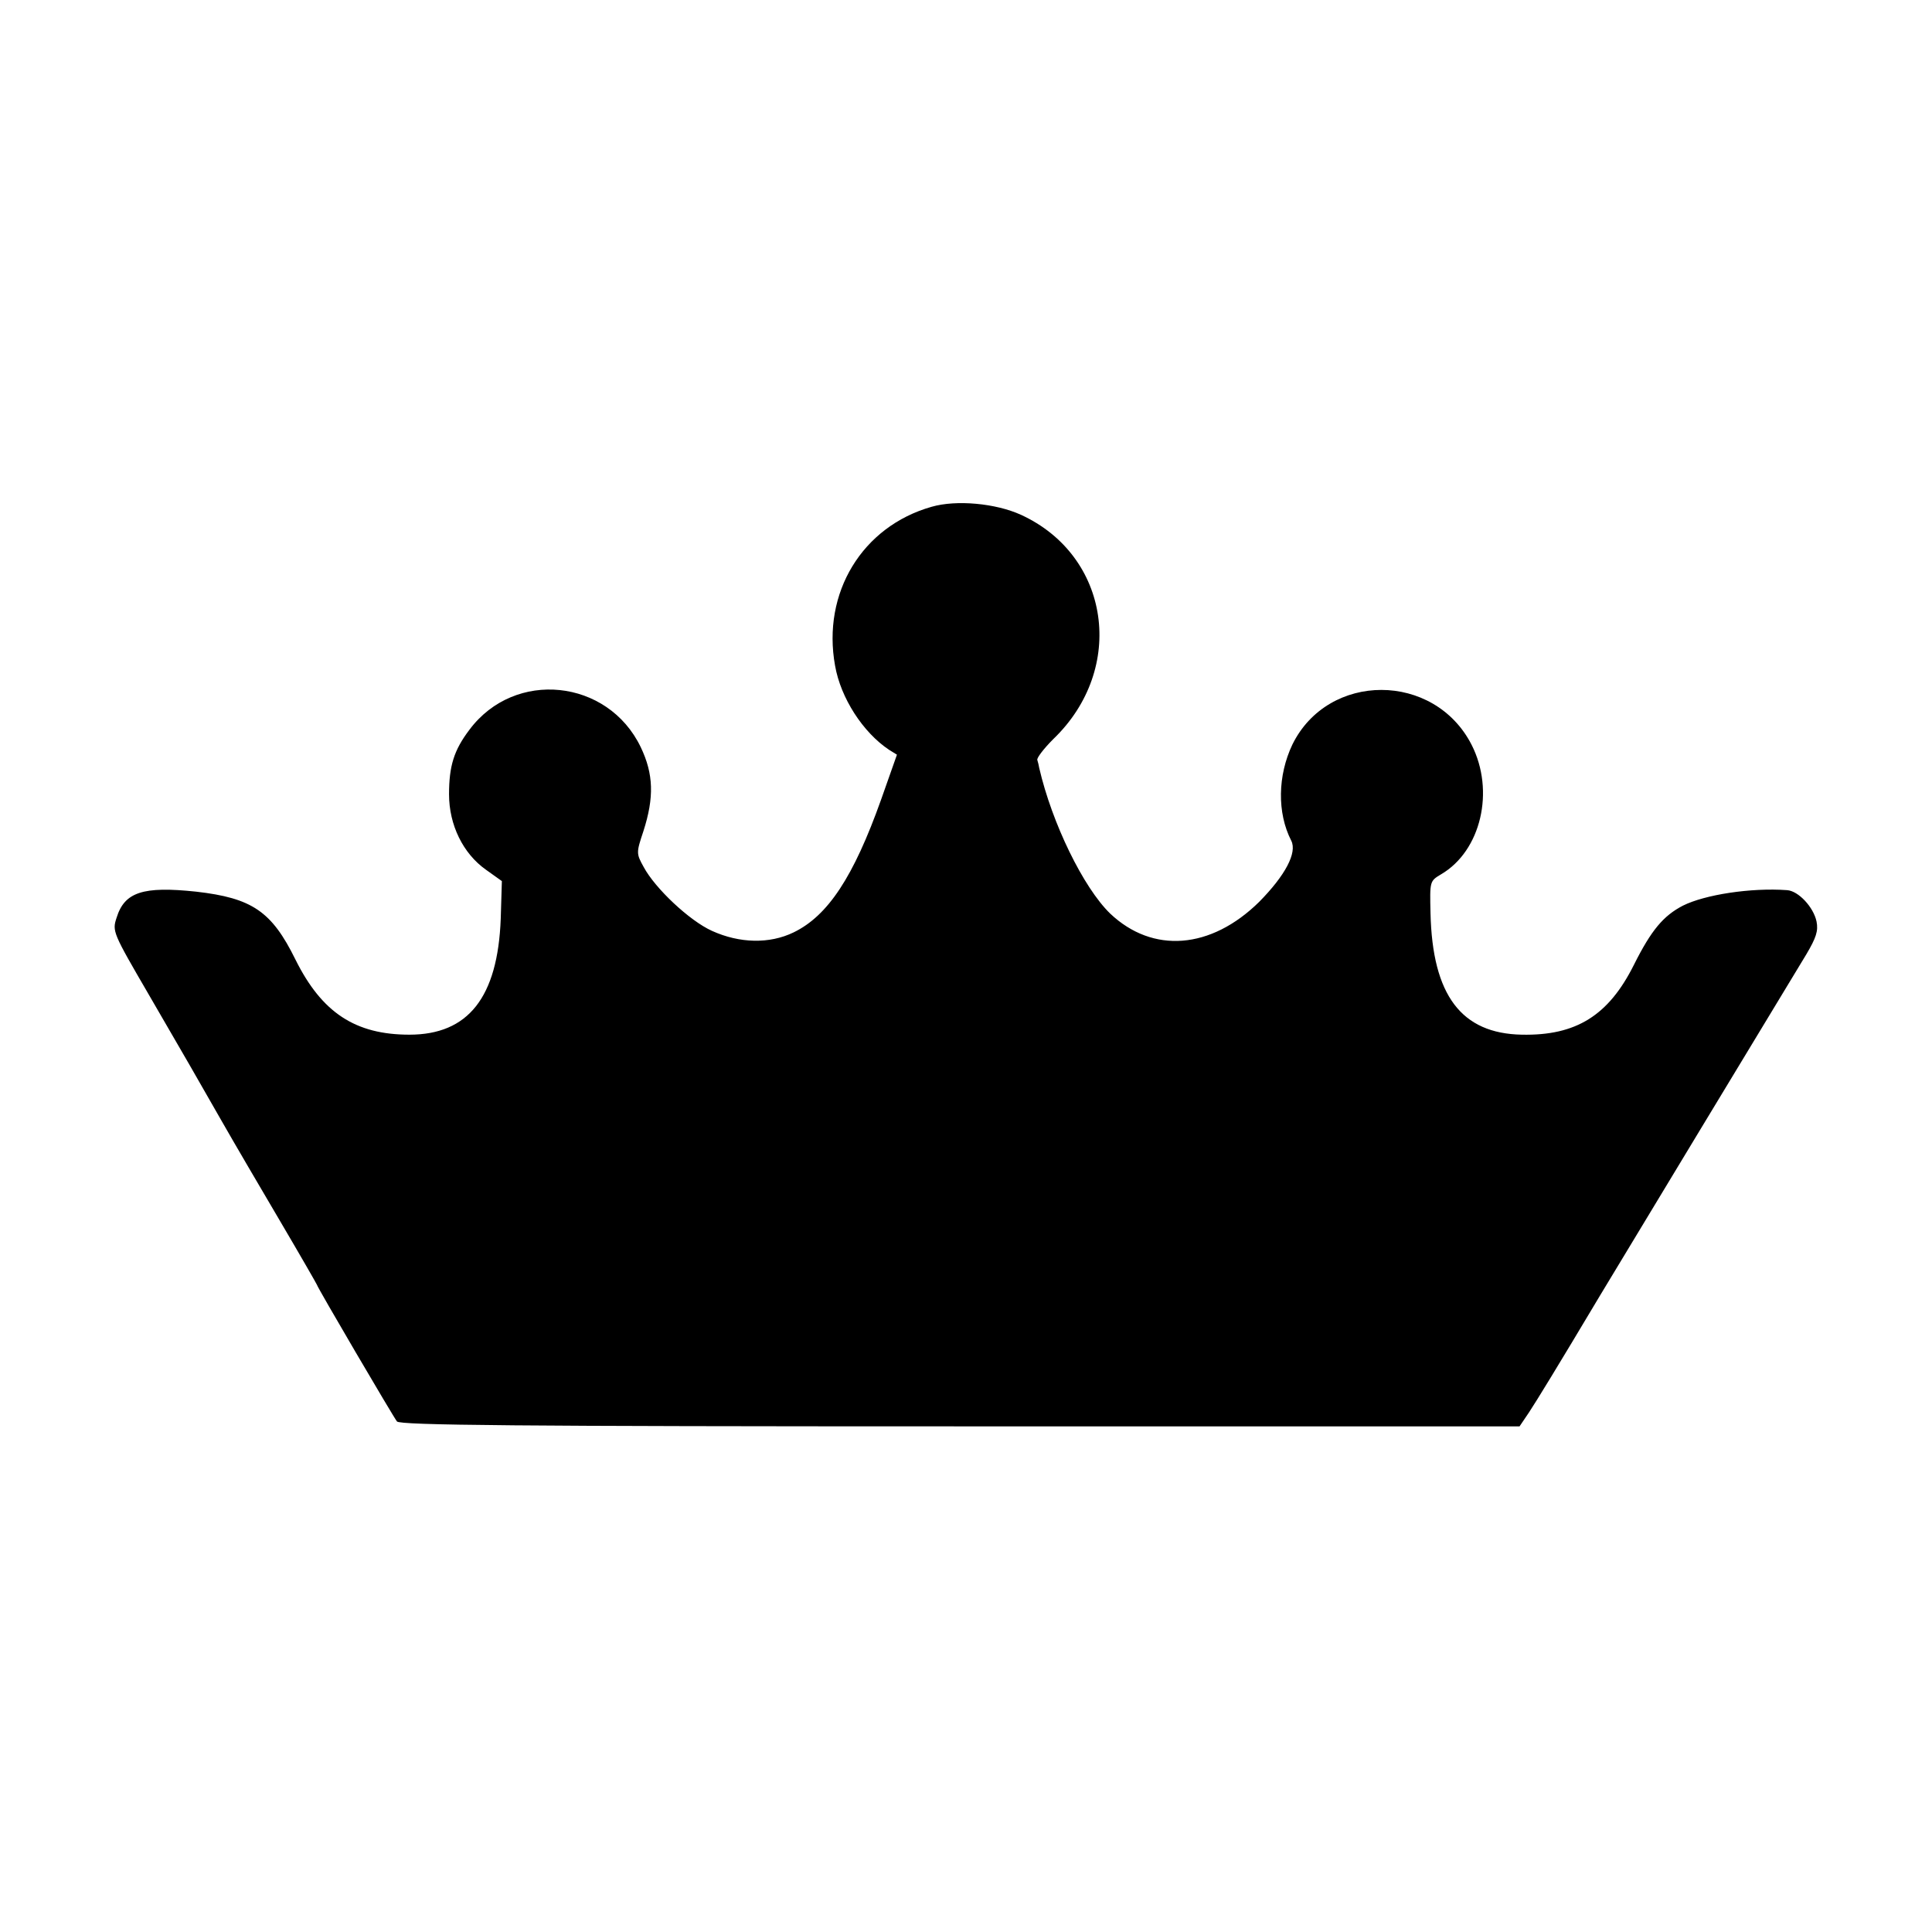<?xml version="1.0" standalone="no"?>
<!DOCTYPE svg PUBLIC "-//W3C//DTD SVG 20010904//EN"
 "http://www.w3.org/TR/2001/REC-SVG-20010904/DTD/svg10.dtd">
<svg version="1.0" xmlns="http://www.w3.org/2000/svg"
 width="512pt" height="512pt" viewBox="0 0 512 512"
 preserveAspectRatio="xMidYMid meet">
<g transform="translate(0,512) scale(0.1,-0.1)"
fill="#000000" stroke="none">
<path d="M2469 3777 c-184 -52 -291 -228 -256 -421 15 -86 74 -177 143 -223
l21 -13 -42 -119 c-73 -205 -141 -308 -232 -352 -64 -31 -143 -29 -216 4 -60
27 -151 113 -181 169 -20 36 -20 38 -1 95 29 90 27 152 -7 223 -87 181 -334
207 -454 46 -41 -54 -54 -96 -54 -171 0 -81 37 -157 98 -200 l42 -30 -3 -100
c-8 -208 -86 -307 -242 -307 -143 0 -232 58 -302 199 -63 128 -115 163 -263
180 -141 15 -190 -1 -211 -69 -12 -36 -10 -40 86 -205 112 -193 112 -193 192
-333 33 -58 104 -179 157 -269 53 -90 96 -165 96 -166 0 -5 203 -351 212 -362
8 -10 319 -13 1493 -13 l1482 0 25 37 c21 32 72 115 189 311 9 15 128 212 264
437 137 226 263 435 282 466 26 44 32 62 27 87 -8 38 -48 81 -78 83 -96 7
-218 -12 -276 -41 -52 -27 -84 -65 -130 -157 -67 -134 -153 -188 -297 -185
-160 3 -237 104 -242 322 -2 85 -2 85 28 103 106 62 143 221 81 343 -99 194
-380 194 -475 1 -39 -82 -41 -181 -3 -255 16 -32 -16 -92 -85 -162 -128 -126
-282 -138 -395 -31 -71 69 -154 239 -188 386 -1 6 -3 15 -5 21 -2 5 17 30 42
55 195 187 151 487 -86 595 -66 30 -170 40 -236 21z"/>
</g>
</svg>

